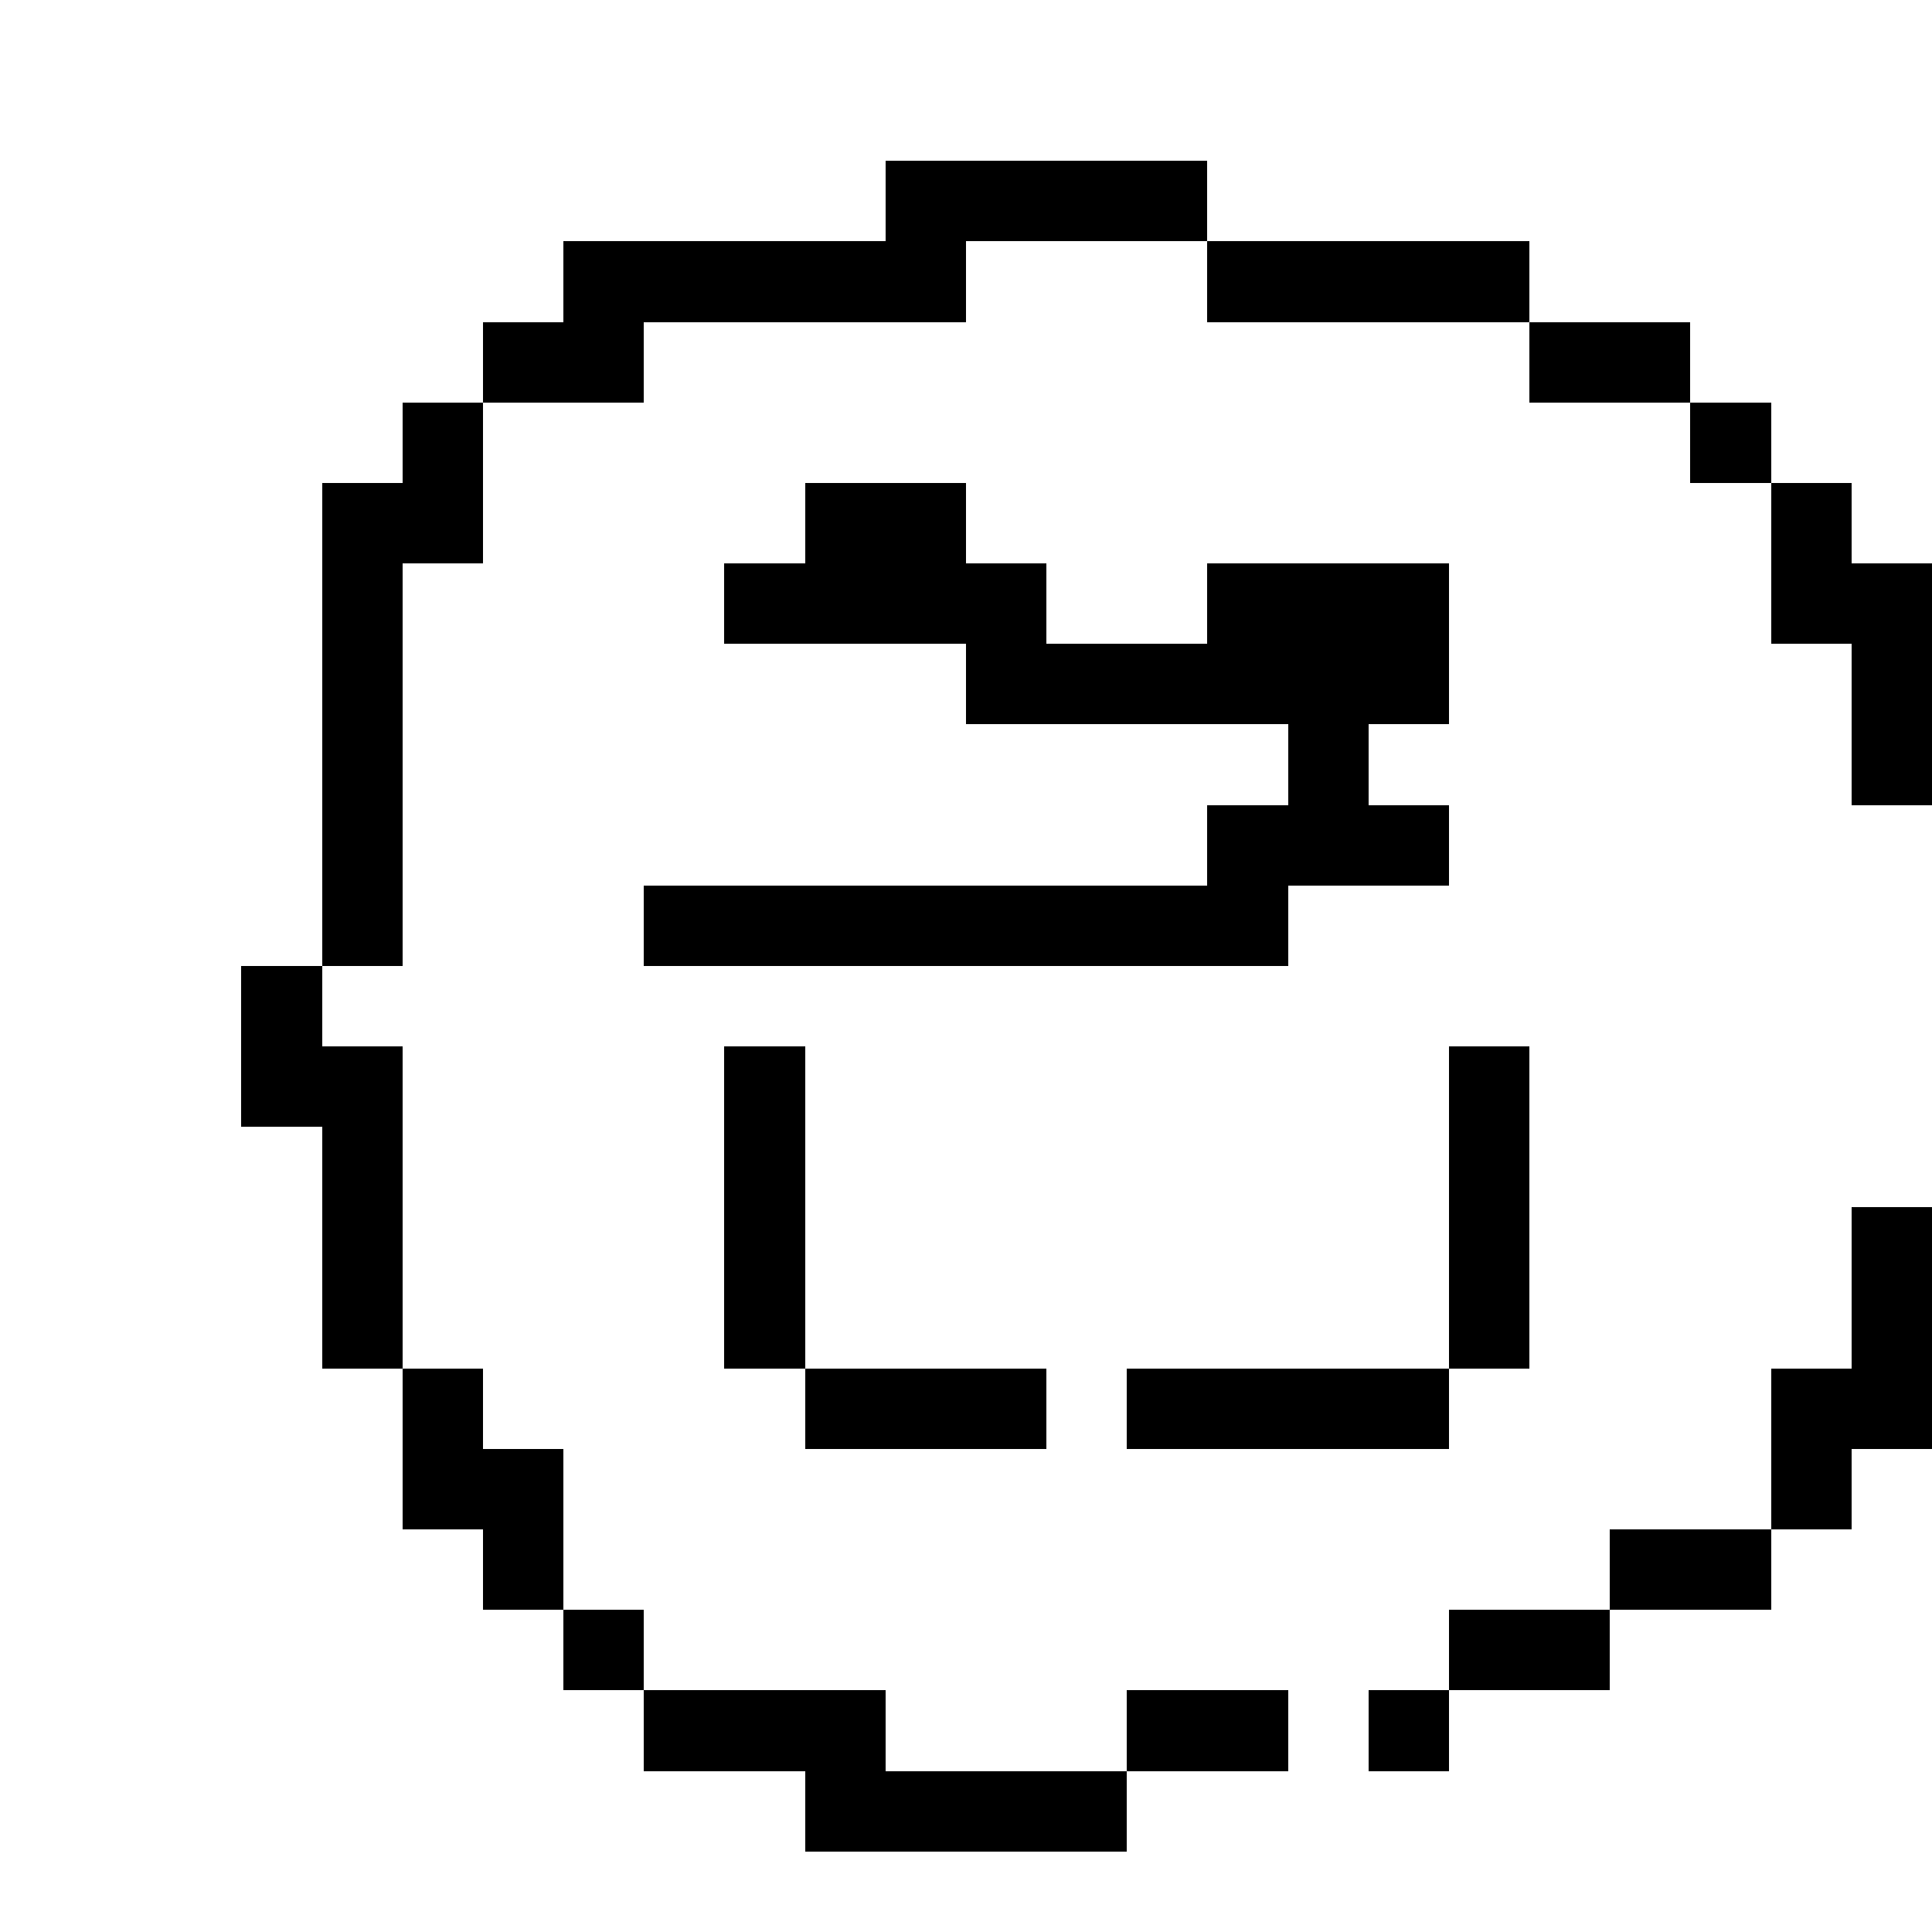 <svg xmlns="http://www.w3.org/2000/svg" viewBox="0 -0.5 24 24" shape-rendering="crispEdges" width="100%" height="100%">
<rect x="0" y="-0.5" width="24" height="24" fill="#808080" stroke="none"/>
<path stroke="#ffffff" d="M0 0h24M0 1h24M0 2h11M15 2h9M0 3h7M12 3h3M19 3h5M0 4h6M8 4h11M21 4h3M0 5h5M6 5h15M22 5h2M0 6h4M6 6h4M12 6h10M23 6h1M0 7h4M5 7h4M13 7h2M18 7h4M0 8h4M5 8h7M18 8h5M0 9h4M5 9h11M17 9h6M0 10h4M5 10h10M18 10h6M0 11h4M5 11h3M16 11h8M0 12h3M4 12h20M0 13h3M5 13h4M10 13h8M19 13h5M0 14h4M5 14h4M10 14h8M19 14h5M0 15h4M5 15h4M10 15h8M19 15h4M0 16h4M5 16h4M10 16h8M19 16h4M0 17h5M6 17h4M13 17h1M18 17h4M0 18h5M7 18h15M23 18h1M0 19h6M7 19h13M22 19h2M0 20h7M8 20h10M20 20h4M0 21h8M11 21h3M16 21h1M18 21h6M0 22h10M14 22h10M0 23h24" />
<path stroke="#000000" d="M11 2h4M7 3h5M15 3h4M6 4h2M19 4h2M5 5h1M21 5h1M4 6h2M10 6h2M22 6h1M4 7h1M9 7h4M15 7h3M22 7h2M4 8h1M12 8h6M23 8h1M4 9h1M16 9h1M23 9h1M4 10h1M15 10h3M4 11h1M8 11h8M3 12h1M3 13h2M9 13h1M18 13h1M4 14h1M9 14h1M18 14h1M4 15h1M9 15h1M18 15h1M23 15h1M4 16h1M9 16h1M18 16h1M23 16h1M5 17h1M10 17h3M14 17h4M22 17h2M5 18h2M22 18h1M6 19h1M20 19h2M7 20h1M18 20h2M8 21h3M14 21h2M17 21h1M10 22h4" />
</svg>